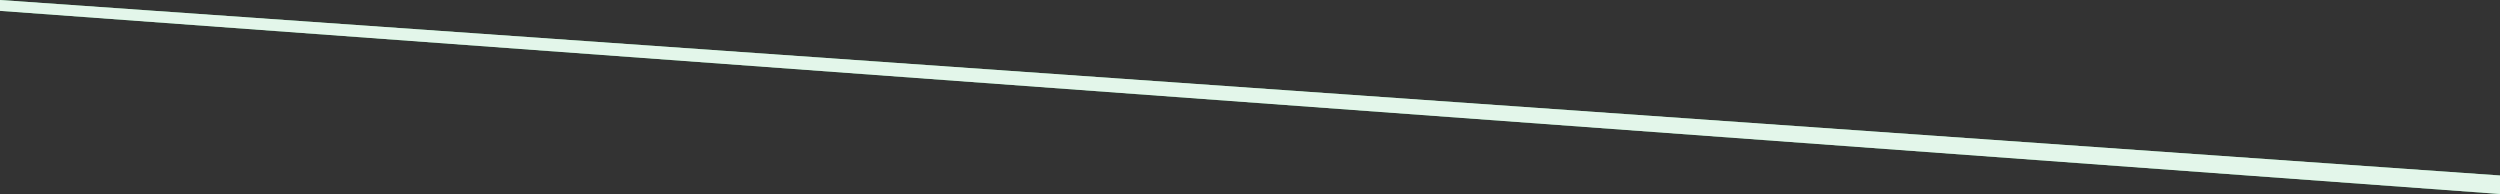 <?xml version="1.0" encoding="utf-8"?>
<svg xmlns="http://www.w3.org/2000/svg" fill="none" height="100%" overflow="visible" preserveAspectRatio="none" style="display: block;" viewBox="0 0 4059 315" width="100%">
<rect x="0" y="0" width="4059" height="315" fill="#333333" stroke="none"/>
<g id="top line">
<path d="M0 0L4059 284.92V314.951L0 17.619V0Z" fill="#74D395"/>
<path d="M0 0L4059 284.92V314.951L0 17.619V0Z" fill="white" fill-opacity="0.8"/>
</g>
</svg>